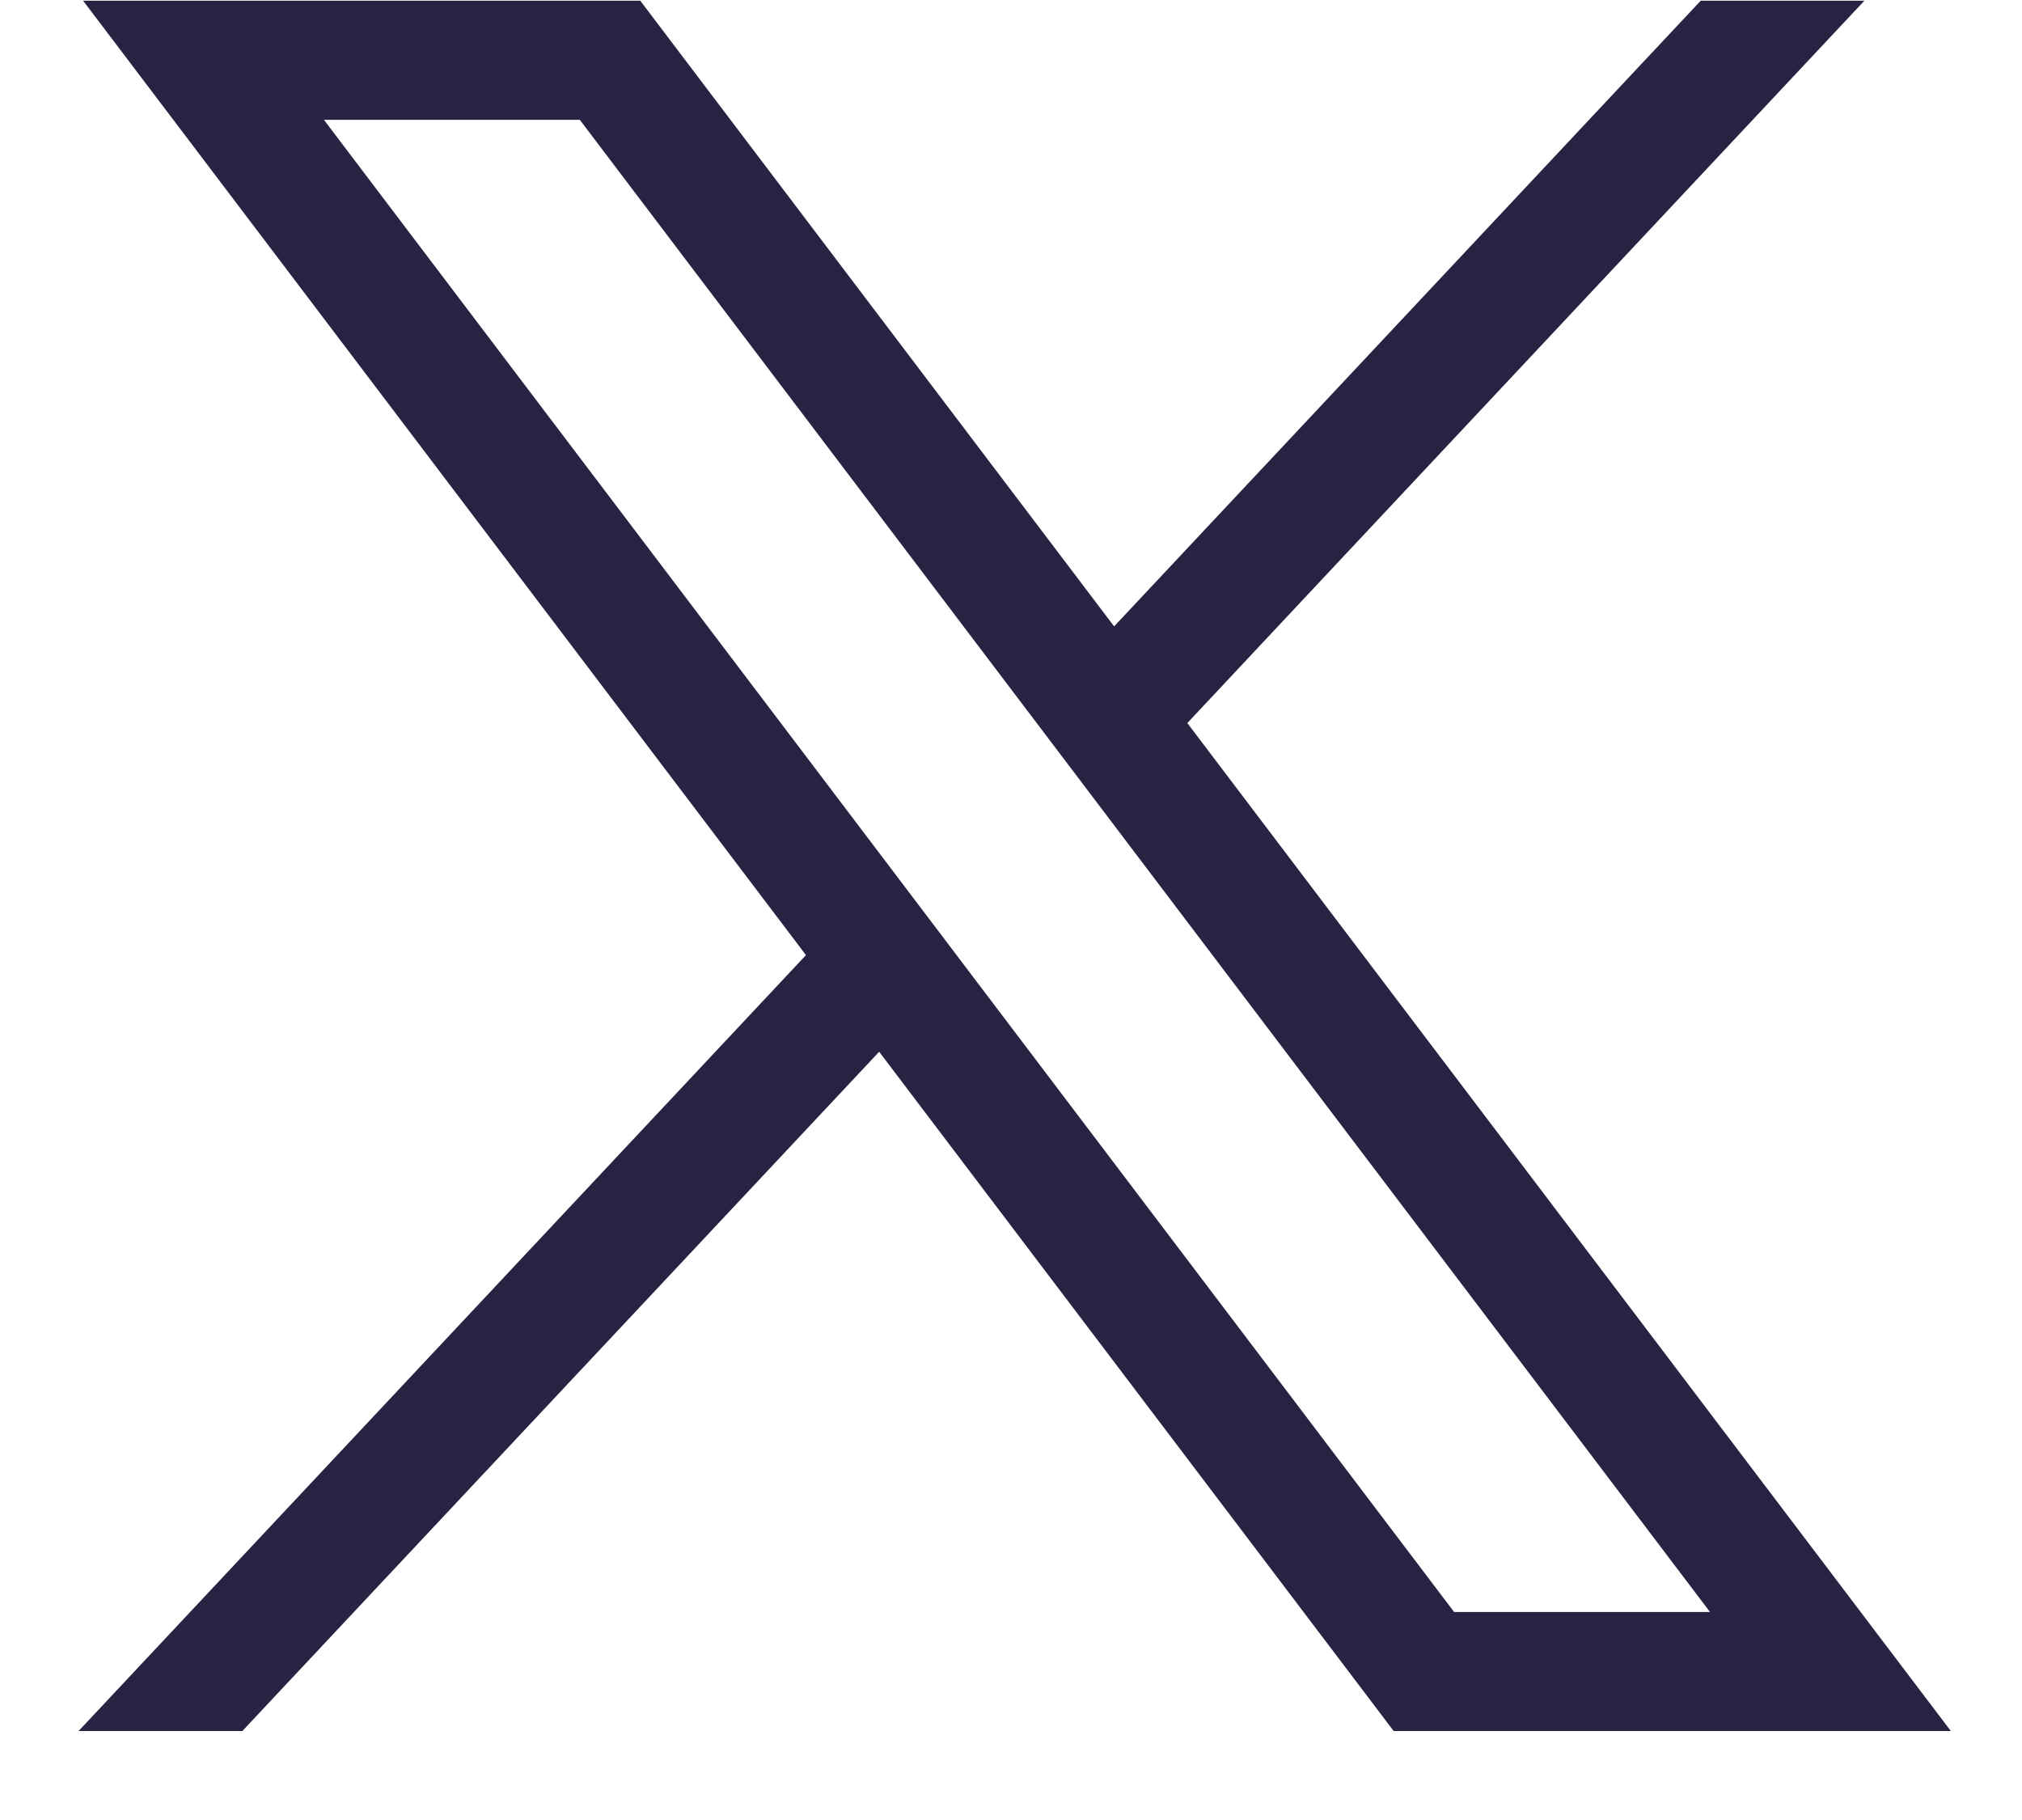<svg width="20" height="18" viewBox="0 0 20 18" fill="none" xmlns="http://www.w3.org/2000/svg">
<path d="M0.822 0.007L7.972 9.446L0.777 17.12H2.397L8.696 10.402L13.785 17.12H19.296L11.744 7.151L18.441 0.007H16.822L11.02 6.195L6.333 0.007H0.822ZM3.204 1.185H5.735L16.914 15.943H14.383L3.204 1.185Z" fill="#272343"/>
</svg>
